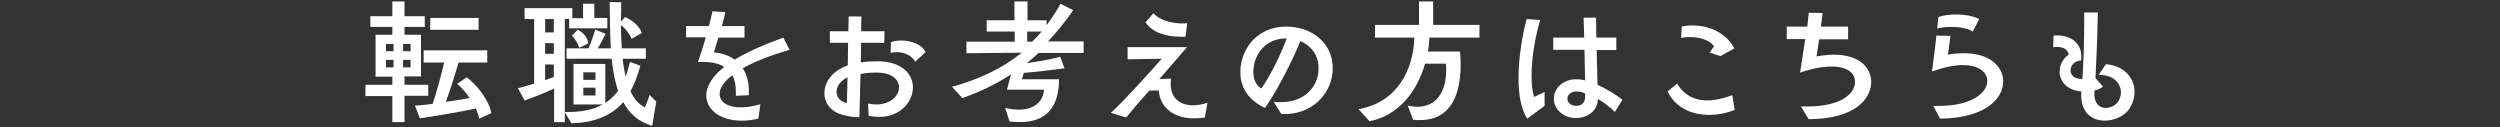 <svg version="1.1" id="title" xmlns="http://www.w3.org/2000/svg" xmlns:xlink="http://www.w3.org/1999/xlink" x="0px" y="0px"
width="864px" height="44px" viewBox="0 0 864 44" style="enable-background:new 0 0 864 44;" xml:space="preserve">
<rect x="0" y="0" width="864" height="44" fill="#333333" stroke="none"/>
<style type="text/css">
.st0{fill:#FFFFFF;}
</style>
<g>
<path class="st0" d="M135.6,42.3v-9.1h-9.3v-3.9l9.3,0v-2.8h-5.8V12h5.8V9.3H128V5.6h7.6V0.5h4.2v5.1h7v3.7h-7V12h5.7v14.4h-5.7
v2.9h8.2v3.8h-8.2v9.1H135.6z M136,15.2h-2.6v2.5h2.6L136,15.2z M136,20.7h-2.6v2.6h2.6V20.7z M141.9,15.2h-2.6v2.5h2.6V15.2z
M141.9,20.7h-2.6v2.6h2.6V20.7z M165.6,41c-0.2-1.1-0.6-2.3-1.2-3.5c-5.4,1.2-14.6,2.7-19.3,3.4l-1.7-4.4c1.9-0.1,4-0.3,6.1-0.6
c1.3-3.6,2.9-9.7,4-14.3h-7.1v-4.2h22v4.2h-9.9c-1.1,3.8-2.8,9.1-4.4,13.6c2.8-0.4,5.6-0.9,8.2-1.3c-1.3-2-2.8-3.7-4.3-4.9l3.3-2.3
c3.8,2.9,7.7,8,8.5,12.4L165.6,41z M148.7,10.3V6.2h16.7v4.1H148.7z"/>
<path class="st0" d="M226.8,35.1c-0.4,2.5-1.1,6.6-1.4,8.4c-4.8-1.4-7.9-4.3-10-8.2c-4,4.6-9.8,7.1-17.9,7.3l-2.3-3.8v3.4h-3.7
V30.6c-3.3,1.5-6.9,3-10.2,4.1l-2.3-4.2c1.9-0.5,3.7-1,5.6-1.6V6.6h-3.3V2.8h16.5v3.5h3.7V1.3h3.9v4.9h4.5v3.6h-13.2V6.6h-1.5v32.1
c5.5,0.1,9.7-0.7,13.1-2.6h-10.1V22.1h11v13.5c1.7-1.2,3.2-2.5,4.4-4.2c-1.1-3.3-1.8-7.1-2.2-11.1h-15.6v-3.6h7.6
c0.8-1.8,1.9-5,2.3-6.5l3.6,1.5c-0.4,0.7-1.6,3.2-2.7,5h4.5c-0.3-5.3-0.3-10.8-0.4-16l4,0.1c0,2.3-0.1,4.5-0.1,6.7l1.4-1.6
c2.4,0.9,5.1,3.2,5.8,5.5l-3.5,2c-0.6-1.4-2-3.5-3.7-4.7c0,2.8,0.1,5.5,0.3,8h8.3v3.6h-8c0.2,2.2,0.6,4.3,1,6.2
c0.6-1.6,1.1-3.3,1.5-5.1l3.6,1.3c-0.9,3.4-2,6.3-3.4,8.8c1.2,2.6,2.8,4.6,5,5.6c0.4-1.2,1-2.2,1.6-4.3L226.8,35.1z M191.4,6.6h-3
v4.6h3V6.6z M191.4,14.9h-3v3.7h3V14.9z M191.4,22.3h-3v5.4l3-1.1V22.3z M200.2,16.5c-0.4-1.3-1.5-3.3-2.6-4.2l2.1-2
c1.9,0.9,3.4,2.7,3.6,4.7L200.2,16.5z M205.8,25h-4.2v2.6h4.2V25z M205.8,30.3h-4.2v2.7h4.2V30.3z"/>
<path class="st0" d="M262.1,41c-2.1,0.5-4,0.7-5.8,0.7c-7.8,0-12.6-4.2-12.2-9.3c0.3-3,2.2-6.1,6.2-9.3c-1.8-1.1-4.3-1.7-7.4-1.7
c-0.5,0-1.1,0-1.7,0c0.7-2,1.8-5.2,2.7-8.5h-6.8V9h7.9c0.5-2,1-3.8,1.2-5.1l4.5,0.3c-0.3,1.5-0.8,3.2-1.2,4.8h7.8v4h-9l-1.6,5.1
c2.6,0.2,5.1,1,7.2,2.5c4.1-2.5,9.6-5,16.8-7.6l2.2,4.2c-6.8,2-12.2,4.1-16.2,6.4c1.3,2,2.1,4.6,2.1,7.8c0,0.5,0,1,0,1.5l-4.5,0.2
c0-0.5,0-1.1,0-1.6c0-2.2-0.4-4-1.2-5.5c-2.3,1.7-3.6,3.5-4.2,5.1c-0.1,0.5-0.2,1-0.2,1.4c0,2.7,2.7,4.6,7.3,4.6
c1.9,0,4.2-0.3,6.8-1.1L262.1,41z"/>
<path class="st0" d="M300,35.8c1,0.2,2,0.3,2.9,0.3c4.8,0,7.8-3,7.8-5.9c0-2.5-2.2-4.9-7-5.1h-1.4c-1.6,0-3.3,0.1-4.9,0.5L297,40.5
c-2.5,0.1-5.9-0.7-7.5-1.4c-3-1.4-4.6-4-4.6-6.9c0-3.7,2.6-7.7,8.1-9.6l0.1-7.8h-6.3v-4h6.4l0.1-5.1l4.4,0c0,0.5-0.1,2.4-0.1,5.1
h8.1l-0.1,4h-8l-0.1,6.8c1.4-0.3,3.2-0.4,4.9-0.4c0.7,0,1.4,0,2.1,0c7.7,0.5,11,4.7,11,9c0,5-4.4,10.2-11.6,10.2
c-1.2,0-2.4-0.1-3.7-0.4L300,35.8z M292.9,26.7c-2.6,1.3-3.8,3.3-3.8,5c0,1.8,1.2,3.4,3.6,3.9L292.9,26.7z M316.3,21.3
c-1.2-2.1-3.8-3.3-6.4-3.3c-0.7,0-1.4,0.1-2.1,0.3l0.1-3.7c1-0.4,2.2-0.6,3.6-0.6c3.2,0,7,1.2,8.4,4L316.3,21.3z"/>
<path class="st0" d="M358.9,18.3c-1.3,1.2-2.6,2.4-4,3.5c3.6-0.5,8.4-1.3,11.5-2.2l1.5,4c-3.7,0.5-10.2,1.3-14.1,1.6l-0.6,2.2H366
c0,7.9-3,14.8-13.5,14.8c-1.1,0-2.3-0.1-3.6-0.2l-1.5-4.7c1.7,0.4,3.3,0.6,4.7,0.6c5.5,0,8.5-3,8.7-6.9L348,31l1.4-5.3
c-5,3.3-10.6,6-16.8,8.2L329,30c9.5-2.6,17.8-6.6,24.1-11.8L334,18.4v-4h16.7l0-3.5H341V7h9.6l0-6.5h4.5l0,6.5h6.6v1.7
c1.8-2.4,3.4-4.8,4.8-7.4l4.4,2.2c-2.6,3.8-5.5,7.4-8.7,10.8h12.3v4L358.9,18.3z M355,10.9l0,3.5h1.7c1.2-1.1,2.2-2.3,3.3-3.5H355z
"/>
<path class="st0" d="M416.4,40.6c-1.3,0.2-2.6,0.3-3.8,0.3c-6.8,0-11.7-3.6-12.1-9.6h-3.3c-3.6,4-6.7,7.7-8,9.3l-5.3-1.6
c4.6-4.1,14.6-15.3,17.6-18.7c-2.1,0-11,0.2-11.8,0.2v-4.2c1,0,17.4,0,20.5,0c-1.8,2.2-5.6,6.5-9.5,11l4-0.1
c-0.1,0.7-0.1,1.3-0.1,1.9c0,4.8,3.2,7.3,7.7,7.3c1.5,0,3.2-0.3,5-0.9L416.4,40.6z M409.7,12.7c-0.5,0-1,0-1.5,0
c-5.5,0-10.1-1.6-12.3-5l2.7-3.1c2,2.2,6,3.5,10,3.5c0.6,0,1.2,0,1.7-0.1L409.7,12.7z"/>
<path class="st0" d="M440.2,35.2c0.9,0.1,1.7,0.1,2.5,0.1c8.4,0,13-5.6,13-11.6c0-0.8-0.1-1.5-0.2-2.3c-0.7-3.5-3.2-6-6.1-7.2
c-2.1,5.4-7.7,16.7-12.2,23.1c-5.2-2.4-8.1-6.3-8.5-11.2c-0.6-7.9,4.9-16.9,15.8-16.9c0.7,0,1.3,0,2,0.1
c7.2,0.7,12.6,5.2,13.8,11.3c0.2,1,0.3,2,0.3,3c0,8.4-7,16.4-17.8,15.8L440.2,35.2z M433.2,25.7c0.2,2.4,1.2,3.9,2.7,4.9
c3.4-4.8,6.7-11.8,8.8-17.3C436.4,13.1,432.7,20.4,433.2,25.7z"/>
<path class="st0" d="M486.5,36.5c1.2,0.2,2.3,0.4,3.3,0.4c6.8,0,10-5.4,10-12.7c0-0.7,0-1.4-0.1-2.2h-7.2
c-2.8,9.9-9.4,18-19.2,19.9l-3.8-4.2c13.3-2.2,19-13.6,19.3-24.7h-13.6V8.6h15.2V0.5h4.9v8.1h16V13H494c-0.1,1.6-0.2,3.3-0.5,4.8
h11.1c0.1,1.6,0.2,3,0.2,4.5c0,12.5-4.8,19.2-14,19.2c-0.8,0-1.5,0-2.4-0.1L486.5,36.5z"/>
<path class="st0" d="M527.8,41c-2.2-3.4-3-8.5-3-14c0-7.5,1.5-15.6,2.8-20.4l4.7,0.3c-1.4,4.6-3,12.3-3,19.2c0,2.7,0.2,5.3,0.9,7.4
l3.6-1.7l0,4.8L527.8,41z M558.1,38.7c-1.5-1.5-3.6-3.2-5.9-4.5v0c0,4-3.4,6.6-7.6,6.6c-4.2,0-7.6-3-7.6-6.7s3.4-6.7,7.6-6.7
c1.2,0,2.3,0.1,3.2,0.4l-0.2-10.6h-10.8V13h10.7c-0.1-3.7-0.2-6.5-0.2-6.9h4.3c0,0.4,0,3.2,0.1,6.9h6.9v4.3h-6.8
c0.1,4.2,0.2,8.6,0.3,12c3.3,1.5,6.7,3.6,8.6,5.2L558.1,38.7z M544.7,31.6c-1.6,0-3,1.1-3,2.5c0,1.4,1.3,2.5,3,2.5
c1.8,0,3-1.1,3.1-2.7c0-0.7,0-1.2,0-1.6C547,31.9,545.9,31.6,544.7,31.6z"/>
<path class="st0" d="M599.5,38c-2.8,1.1-5.8,1.7-8.8,1.7c-6,0-11.6-2.4-14.4-8.1l3.3-2.7c2.6,4.2,6.2,5.8,10.4,5.8
c2.7,0,5.7-0.7,8.7-1.8L599.5,38z M594.6,19.4l-3.7-1.2c0.6-1,1.5-2.2,1.5-2.2c-1.7-2.3-5.2-3.2-8.4-3.2c-1.1,0-2.1,0.1-3,0.3
l0.2-3.9c1.1-0.3,2.4-0.4,3.8-0.4c5,0,11.2,2,14.4,7.9L594.6,19.4z"/>
<path class="st0" d="M622.4,36.8c0.7,0,1.4,0,2.1,0c12.4,0,16.6-4.8,16.6-8.5c0-3.1-2.7-5.3-8.1-5.3c-2.9,0-6.5,0.6-10.9,2.1
c0.2-1.5,1-6.6,1.8-11.6h-6.4V9.2h7.1c0.2-1.8,0.4-3.5,0.5-4.8l4.8,0.1c-0.1,1.3-0.4,2.9-0.6,4.7h9.4v4.4h-10l-0.9,5.9
c2.2-0.4,4.2-0.6,6-0.6c8.7,0,12.9,4.4,12.9,9.5c-0.1,5.6-5.3,12.7-21.6,12.8L622.4,36.8z"/>
<path class="st0" d="M668.1,36.6c0.7,0,1.4,0,2.2,0c10.8,0,16.5-4.4,16.5-8.6c0-3.1-2.9-5.5-8.5-5.5c-2.9,0-6.4,0.7-10.6,2.2
c0.3-2.6,1.3-9.6,1.5-12.4l4.9,0.1l-0.9,6.5c2-0.4,3.9-0.5,5.6-0.5c8.8,0,13.4,4.5,13.5,9.6c0.1,6-6,12.8-21.8,13L668.1,36.6z
M681.8,10.9c-1.9-1.2-4.8-1.6-7.5-1.6c-1.8,0-3.5,0.2-4.8,0.6l0.4-4c1.6-0.6,3.8-0.9,6.1-0.9c2.9,0,6,0.5,8,1.6L681.8,10.9z"/>
<path class="st0" d="M723.8,31.6c-0.2,4.2,1.8,5.7,3.9,5.7c1.7,0,3.4-0.9,4.2-2c0.7-1,1.1-2.1,1.1-3.3c0-3.1-2.4-6.2-7.7-6.1
l2.5-3.7c6.4,0.5,9.9,4.8,9.9,9.6c0,2-0.6,3.9-1.8,5.8c-1.6,2.4-5.1,4.1-8.5,4.1c-4.4,0-8.6-2.8-8.1-10v-0.1
c-5.1-0.4-7.5-3.6-7.5-6.9c0-2.2,1.1-4.4,3.1-5.8c0.1-0.6-0.7-3.2-5.3-2.6l0.1-4c4.8-0.5,9.6,1.8,9.6,7.2c0,0.5,0,0.9-0.1,1.4
c-2.2,0.1-3.6,1.6-3.6,3.4c0,1.7,1.2,3,4.1,3c0.3-4.8,0.6-11.9,0.6-18.8c0-1.4,0-2.8,0-4.2h4.7c-0.1,8-0.5,16.8-0.8,22.7h0l2.6,2.9
c-0.8,0.7-1.9,1.2-2.9,1.3V31.6z"/>
</g>
</svg>